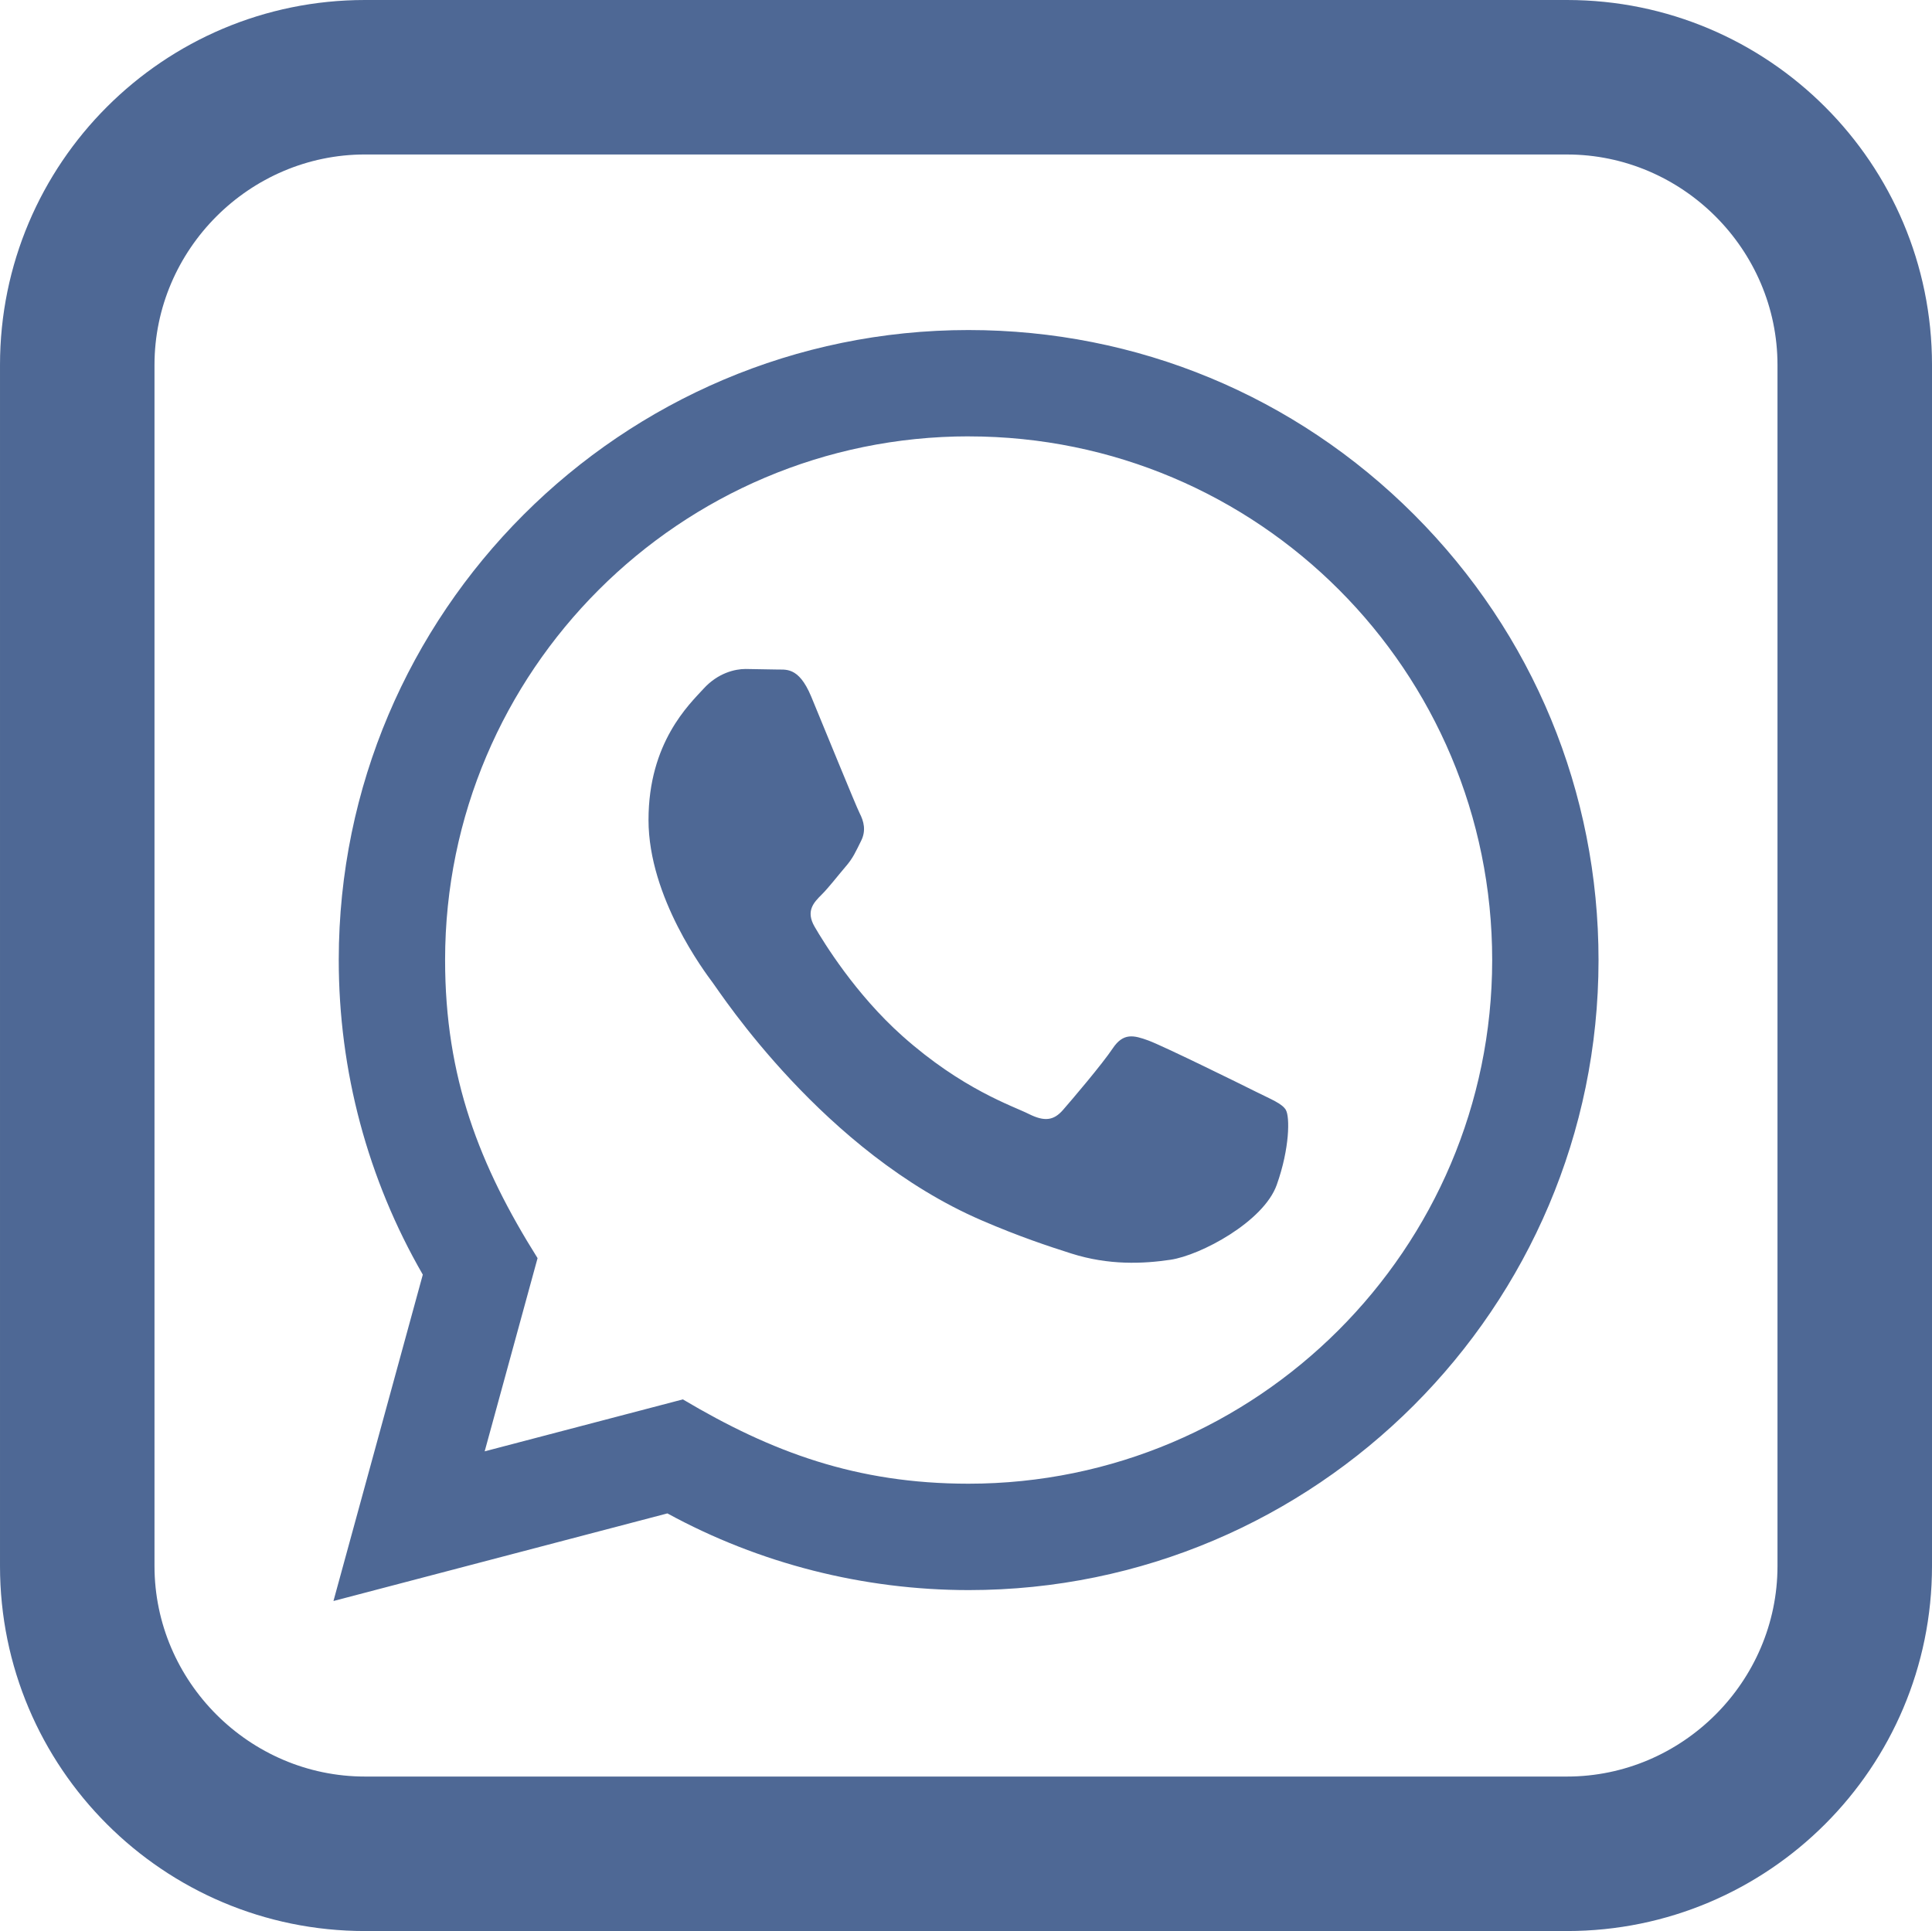<?xml version="1.0" encoding="UTF-8" standalone="no"?>
<!-- Created with Inkscape (http://www.inkscape.org/) -->

<svg
   width="100.031mm"
   height="99.993mm"
   viewBox="0 0 100.031 99.993"
   version="1.1"
   id="svg1191"
   xml:space="preserve"
   inkscape:version="1.2.2 (732a01da63, 2022-12-09)"
   sodipodi:docname="alle icons pcc.svg"
   xmlns:inkscape="http://www.inkscape.org/namespaces/inkscape"
   xmlns:sodipodi="http://sodipodi.sourceforge.net/DTD/sodipodi-0.dtd"
   xmlns="http://www.w3.org/2000/svg"
   xmlns:svg="http://www.w3.org/2000/svg"><sodipodi:namedview
     id="namedview1193"
     pagecolor="#ffffff"
     bordercolor="#111111"
     borderopacity="1"
     inkscape:showpageshadow="0"
     inkscape:pageopacity="0"
     inkscape:pagecheckerboard="1"
     inkscape:deskcolor="#d1d1d1"
     inkscape:document-units="mm"
     showgrid="false"
     inkscape:zoom="0.4204826"
     inkscape:cx="457.80729"
     inkscape:cy="1825.2836"
     inkscape:window-width="1368"
     inkscape:window-height="842"
     inkscape:window-x="-6"
     inkscape:window-y="-6"
     inkscape:window-maximized="1"
     inkscape:current-layer="layer1" /><defs
     id="defs1188" /><g
     inkscape:label="Ebene 1"
     inkscape:groupmode="layer"
     id="layer1"
     transform="translate(22.415,-241.905)"><path
       id="path1387"
       style="display:inline;fill:#4e6895;fill-opacity:1;fill-rule:evenodd;stroke-width:18.899"
       inkscape:label="Whatsapp"
       d="m -3.516,241.905 c -10.438,-2.2e-4 -18.899,8.461 -18.899,18.899 v 62.196 c 3.63e-4,10.437 8.462,18.898 18.899,18.898 h 62.233 c 10.437,-8e-5 18.898,-8.461 18.899,-18.898 v -62.196 c -7.1e-5,-10.437 -8.461,-18.899 -18.899,-18.899 z m -10e-4,8 h 62.234 c 5.979,1e-5 10.898,4.92 10.899,10.899 v 62.195 c -8e-5,5.979 -4.92,10.899 -10.899,10.899 h -62.234 c -5.979,-10e-6 -10.898,-4.92 -10.899,-10.899 V 260.803 c 8e-5,-5.979 4.92,-10.899 10.899,-10.899 z m 31.254,9.09 c -17.975,0 -32.605,14.63 -32.613,32.608 -0.003,5.75 1.497,11.358 4.352,16.305 l -4.626,16.9 17.29,-4.536 c 4.763,2.6 10.141,3.968 15.597,3.971 17.975,0 32.605,-14.63 32.613,-32.61 0.003,-8.715 -3.387,-16.909 -9.543,-23.073 -6.159,-6.164 -14.347,-9.562 -23.07,-9.565 z m 0.011,5.507 c 14.989,0.005 27.101,12.148 27.096,27.126 -0.008,14.948 -12.178,27.106 -27.118,27.106 -5.803,-0.003 -10.19,-1.637 -14.786,-4.366 l -10.261,2.69 2.739,-10.004 c -3.003,-4.78 -4.791,-9.348 -4.788,-15.45 0.005,-14.945 12.167,-27.104 27.118,-27.104 z m -11.562,12.044 c -0.543,0 -1.426,0.203 -2.172,1.02 -0.746,0.817 -2.852,2.786 -2.852,6.798 0,4.012 2.921,7.886 3.326,8.429 0.408,0.543 5.745,8.775 13.92,12.304 1.944,0.839 3.463,1.341 4.645,1.717 1.952,0.62 3.729,0.532 5.134,0.324 1.566,-0.233 4.821,-1.972 5.501,-3.875 0.68,-1.906 0.68,-3.538 0.474,-3.878 h 0.004 c -0.203,-0.34 -0.746,-0.543 -1.563,-0.952 -0.815,-0.409 -4.821,-2.38 -5.569,-2.652 -0.746,-0.271 -1.289,-0.408 -1.835,0.409 -0.543,0.814 -2.106,2.652 -2.581,3.195 -0.475,0.543 -0.951,0.611 -1.766,0.203 -0.815,-0.409 -3.441,-1.267 -6.554,-4.045 -2.421,-2.161 -4.059,-4.829 -4.533,-5.646 -0.475,-0.814 -0.052,-1.256 0.357,-1.662 0.368,-0.365 0.815,-0.951 1.223,-1.428 0.415,-0.472 0.548,-0.812 0.823,-1.358 0.272,-0.543 0.137,-1.02 -0.072,-1.429 -0.205,-0.406 -1.835,-4.418 -2.512,-6.049 -0.663,-1.588 -1.335,-1.374 -1.835,-1.398 z"
       inkscape:export-filename="whatsapp icon.svg"
       inkscape:export-xdpi="96"
       inkscape:export-ydpi="96"
       sodipodi:nodetypes="cccccccccccccccccccccccccccccccccccccscccccccccccsccccccccc" /></g></svg>
